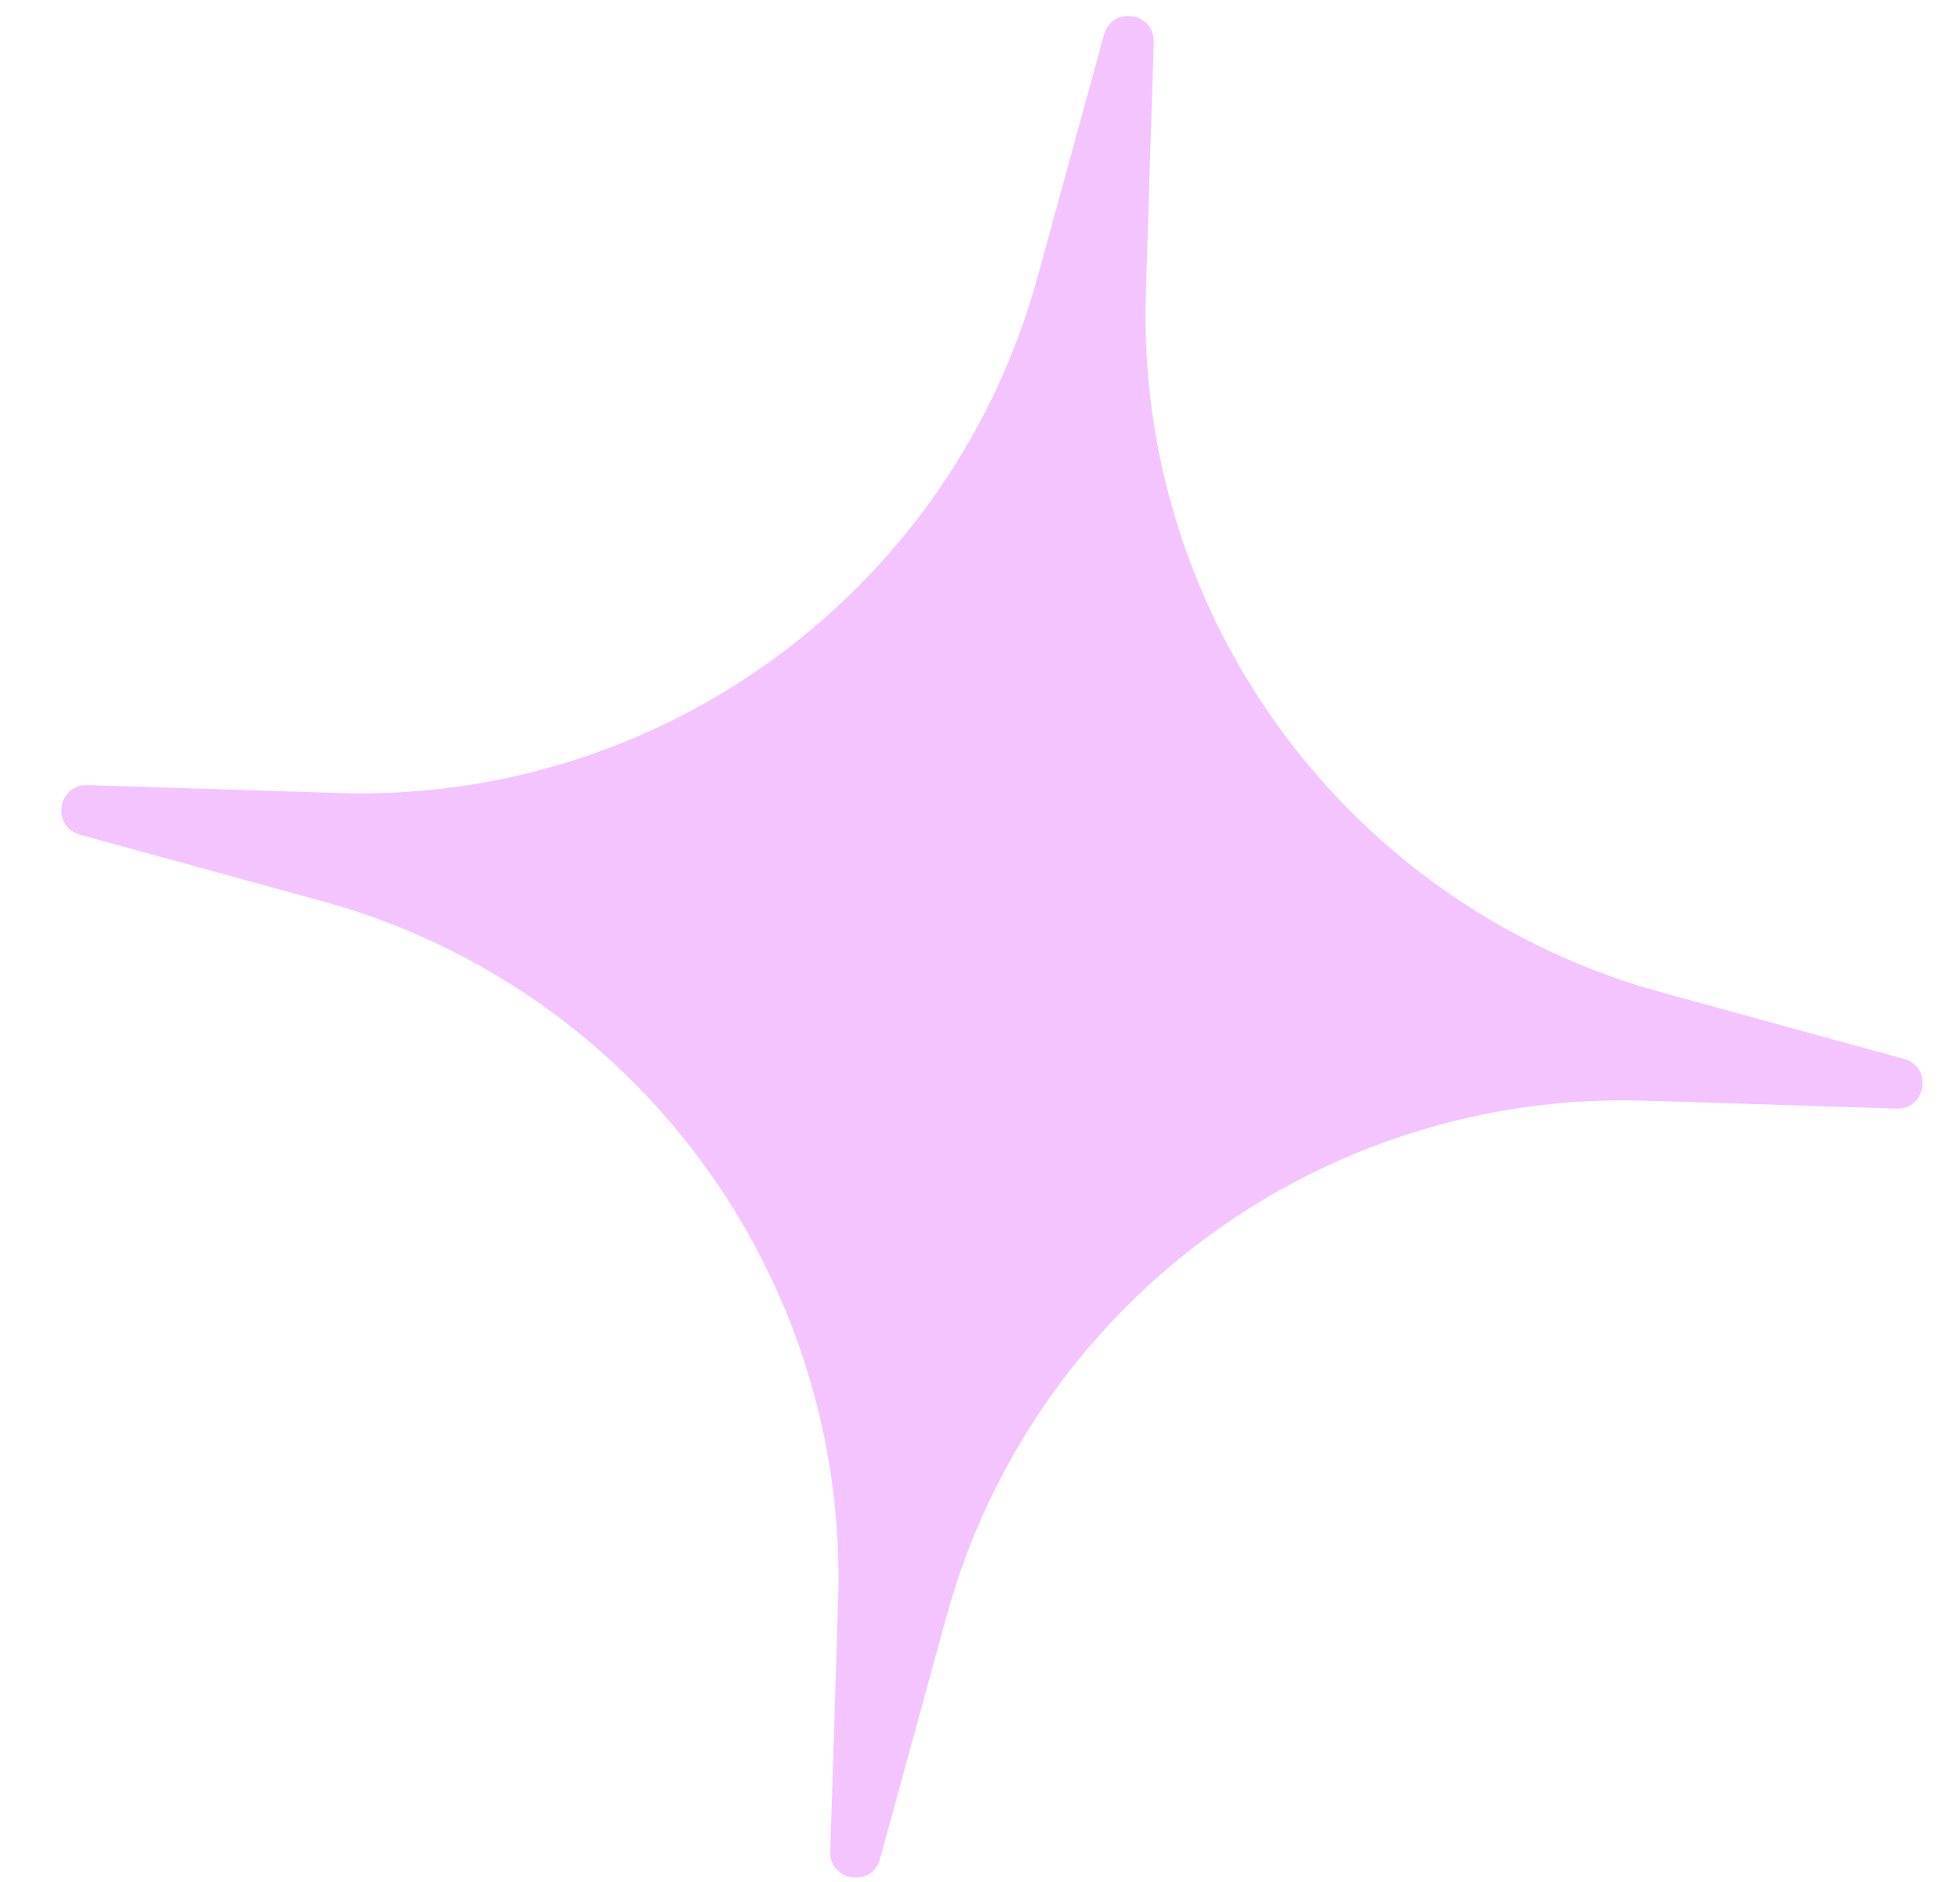 <?xml version="1.0" encoding="UTF-8"?> <svg xmlns="http://www.w3.org/2000/svg" width="25" height="24" viewBox="0 0 25 24" fill="none"><path d="M14.716 0.537C14.728 0.155 14.183 0.073 14.082 0.442L13.235 3.532C12.14 7.522 8.454 10.243 4.319 10.113L1.116 10.012C0.734 10 0.652 10.544 1.021 10.645L4.111 11.492C8.101 12.587 10.822 16.273 10.691 20.409L10.59 23.611C10.578 23.993 11.123 24.075 11.224 23.707L12.071 20.616C13.166 16.626 16.852 13.906 20.987 14.036L24.19 14.137C24.572 14.149 24.654 13.605 24.285 13.504L21.195 12.656C17.205 11.562 14.485 7.876 14.615 3.74L14.716 0.537Z" fill="#F3C4FF"></path></svg> 